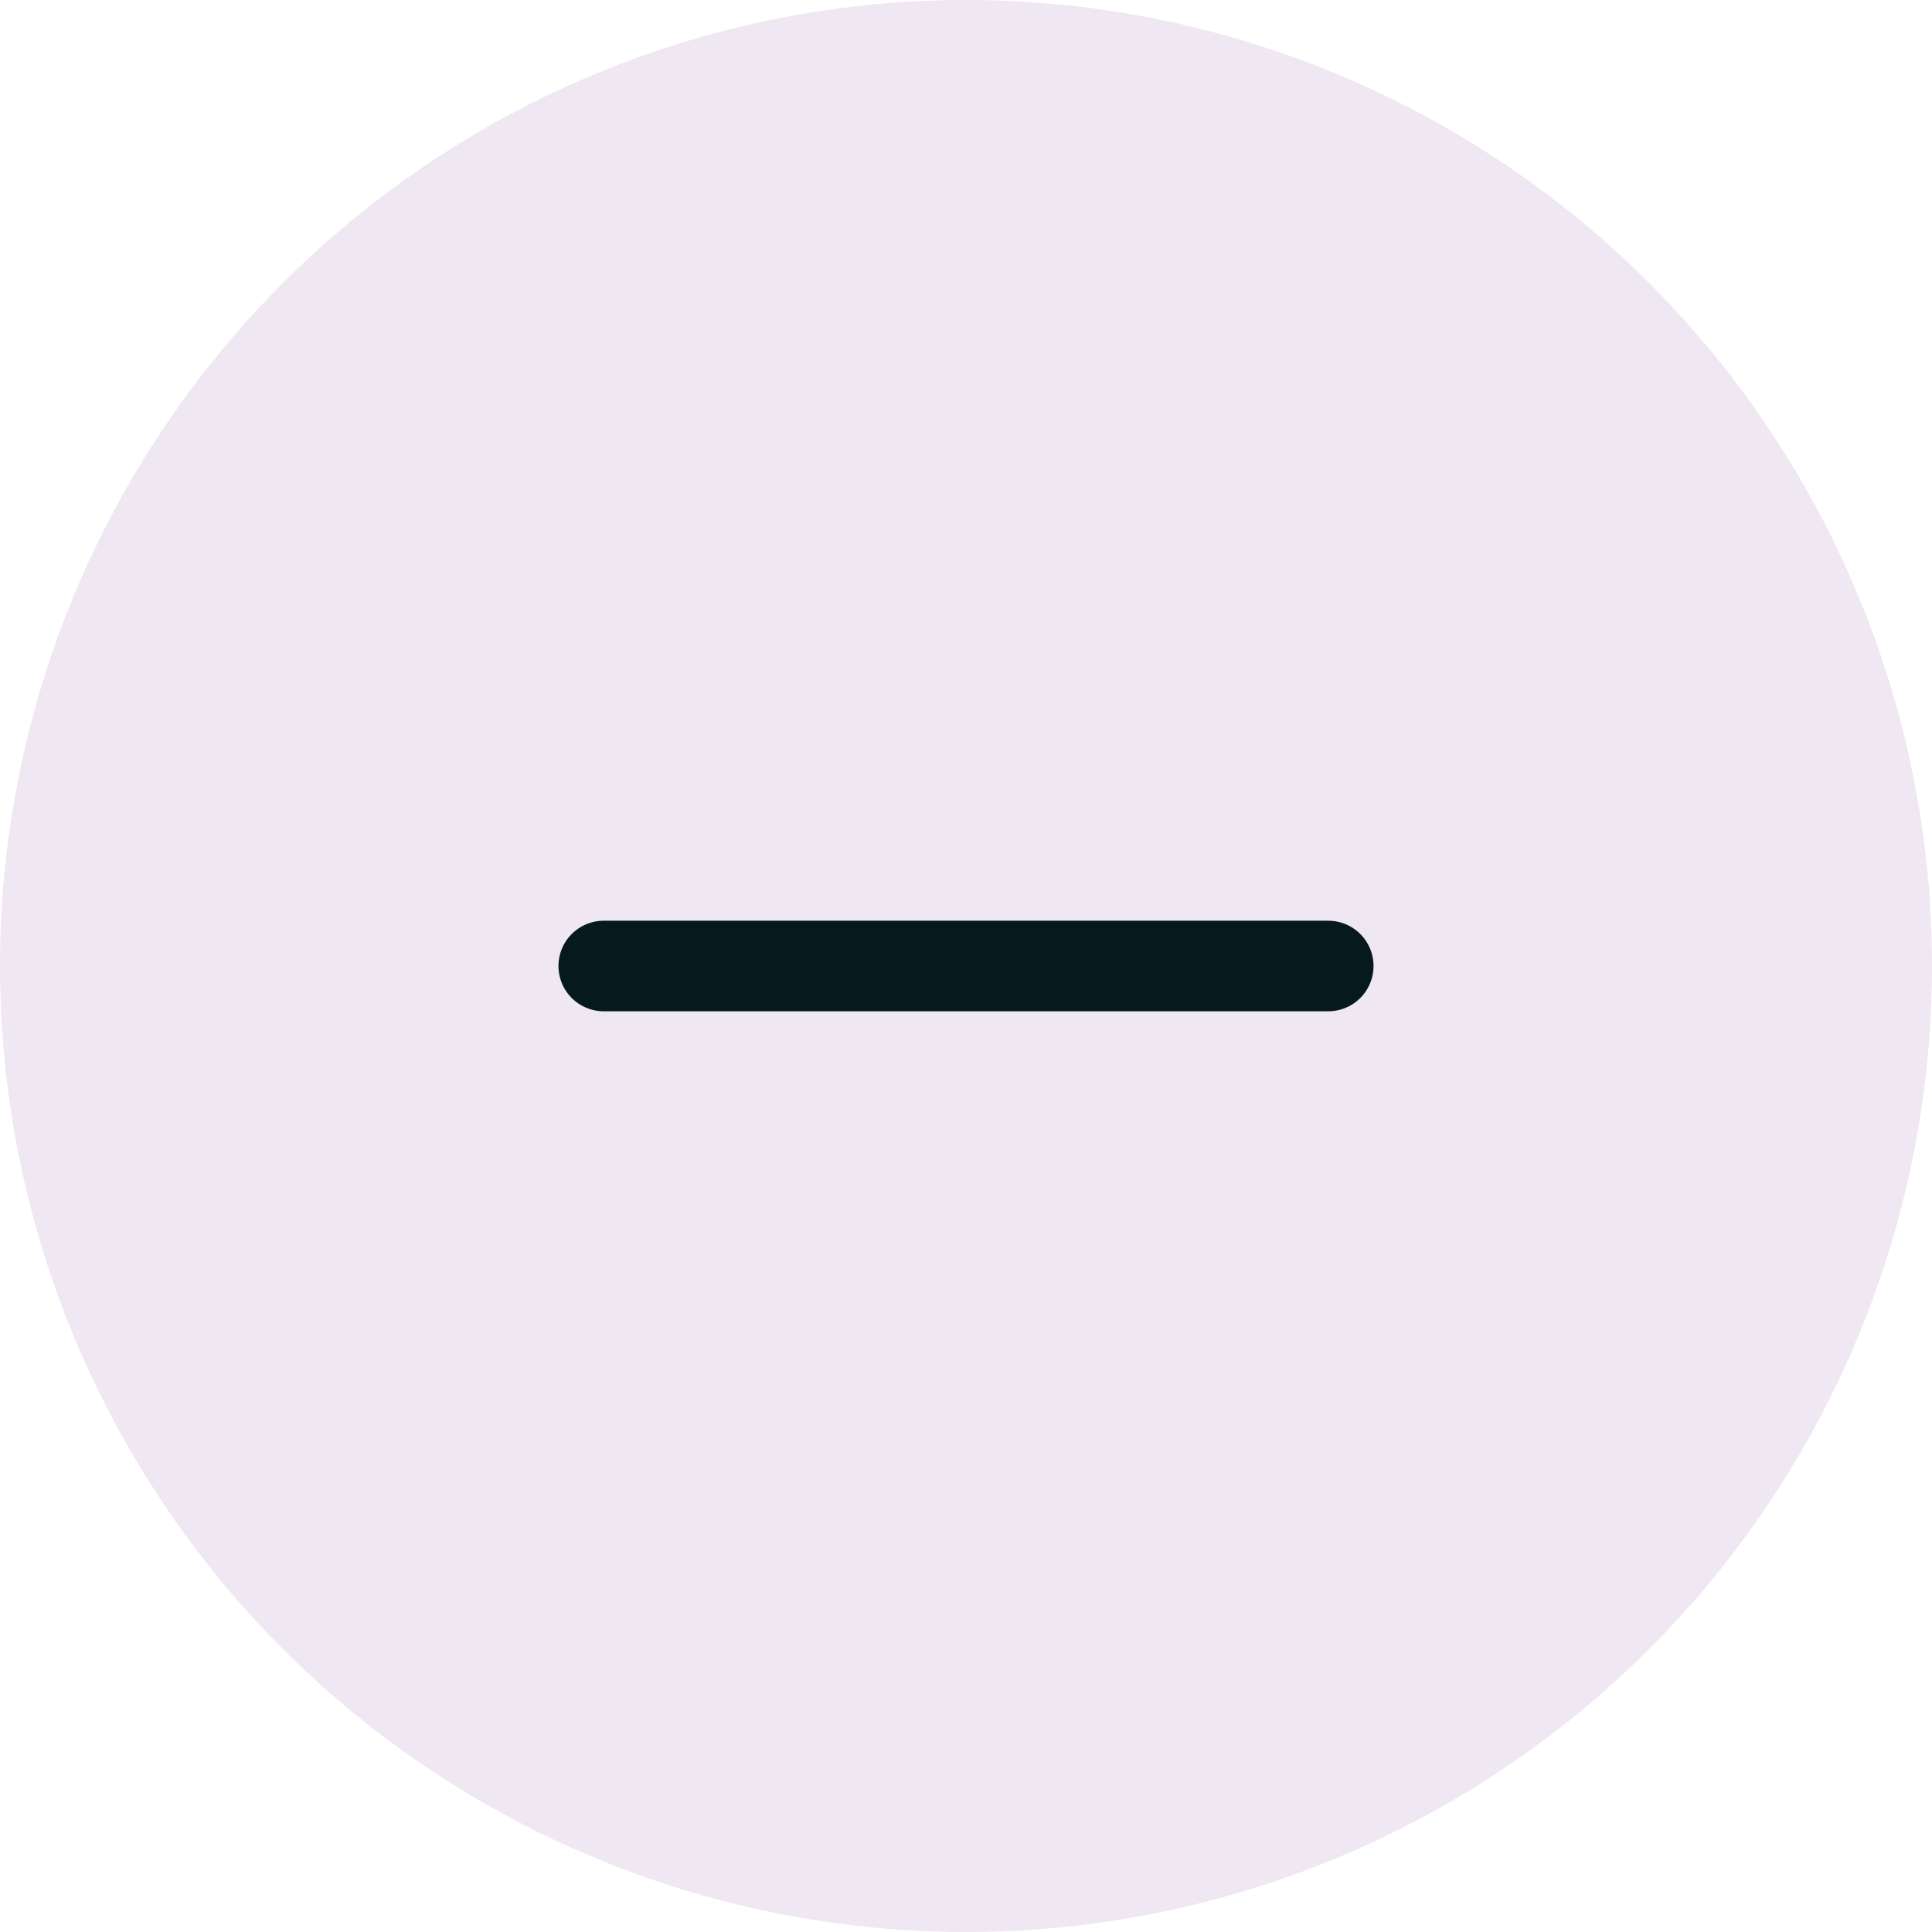 <svg width="40" height="40" viewBox="0 0 40 40" fill="none" xmlns="http://www.w3.org/2000/svg">
<circle cx="20" cy="20" r="20" fill="#EFE7F2"/>
<path d="M12.5 20H27.5" stroke="#061A1D" stroke-width="1.875" stroke-linecap="round" stroke-linejoin="round"/>
</svg>

